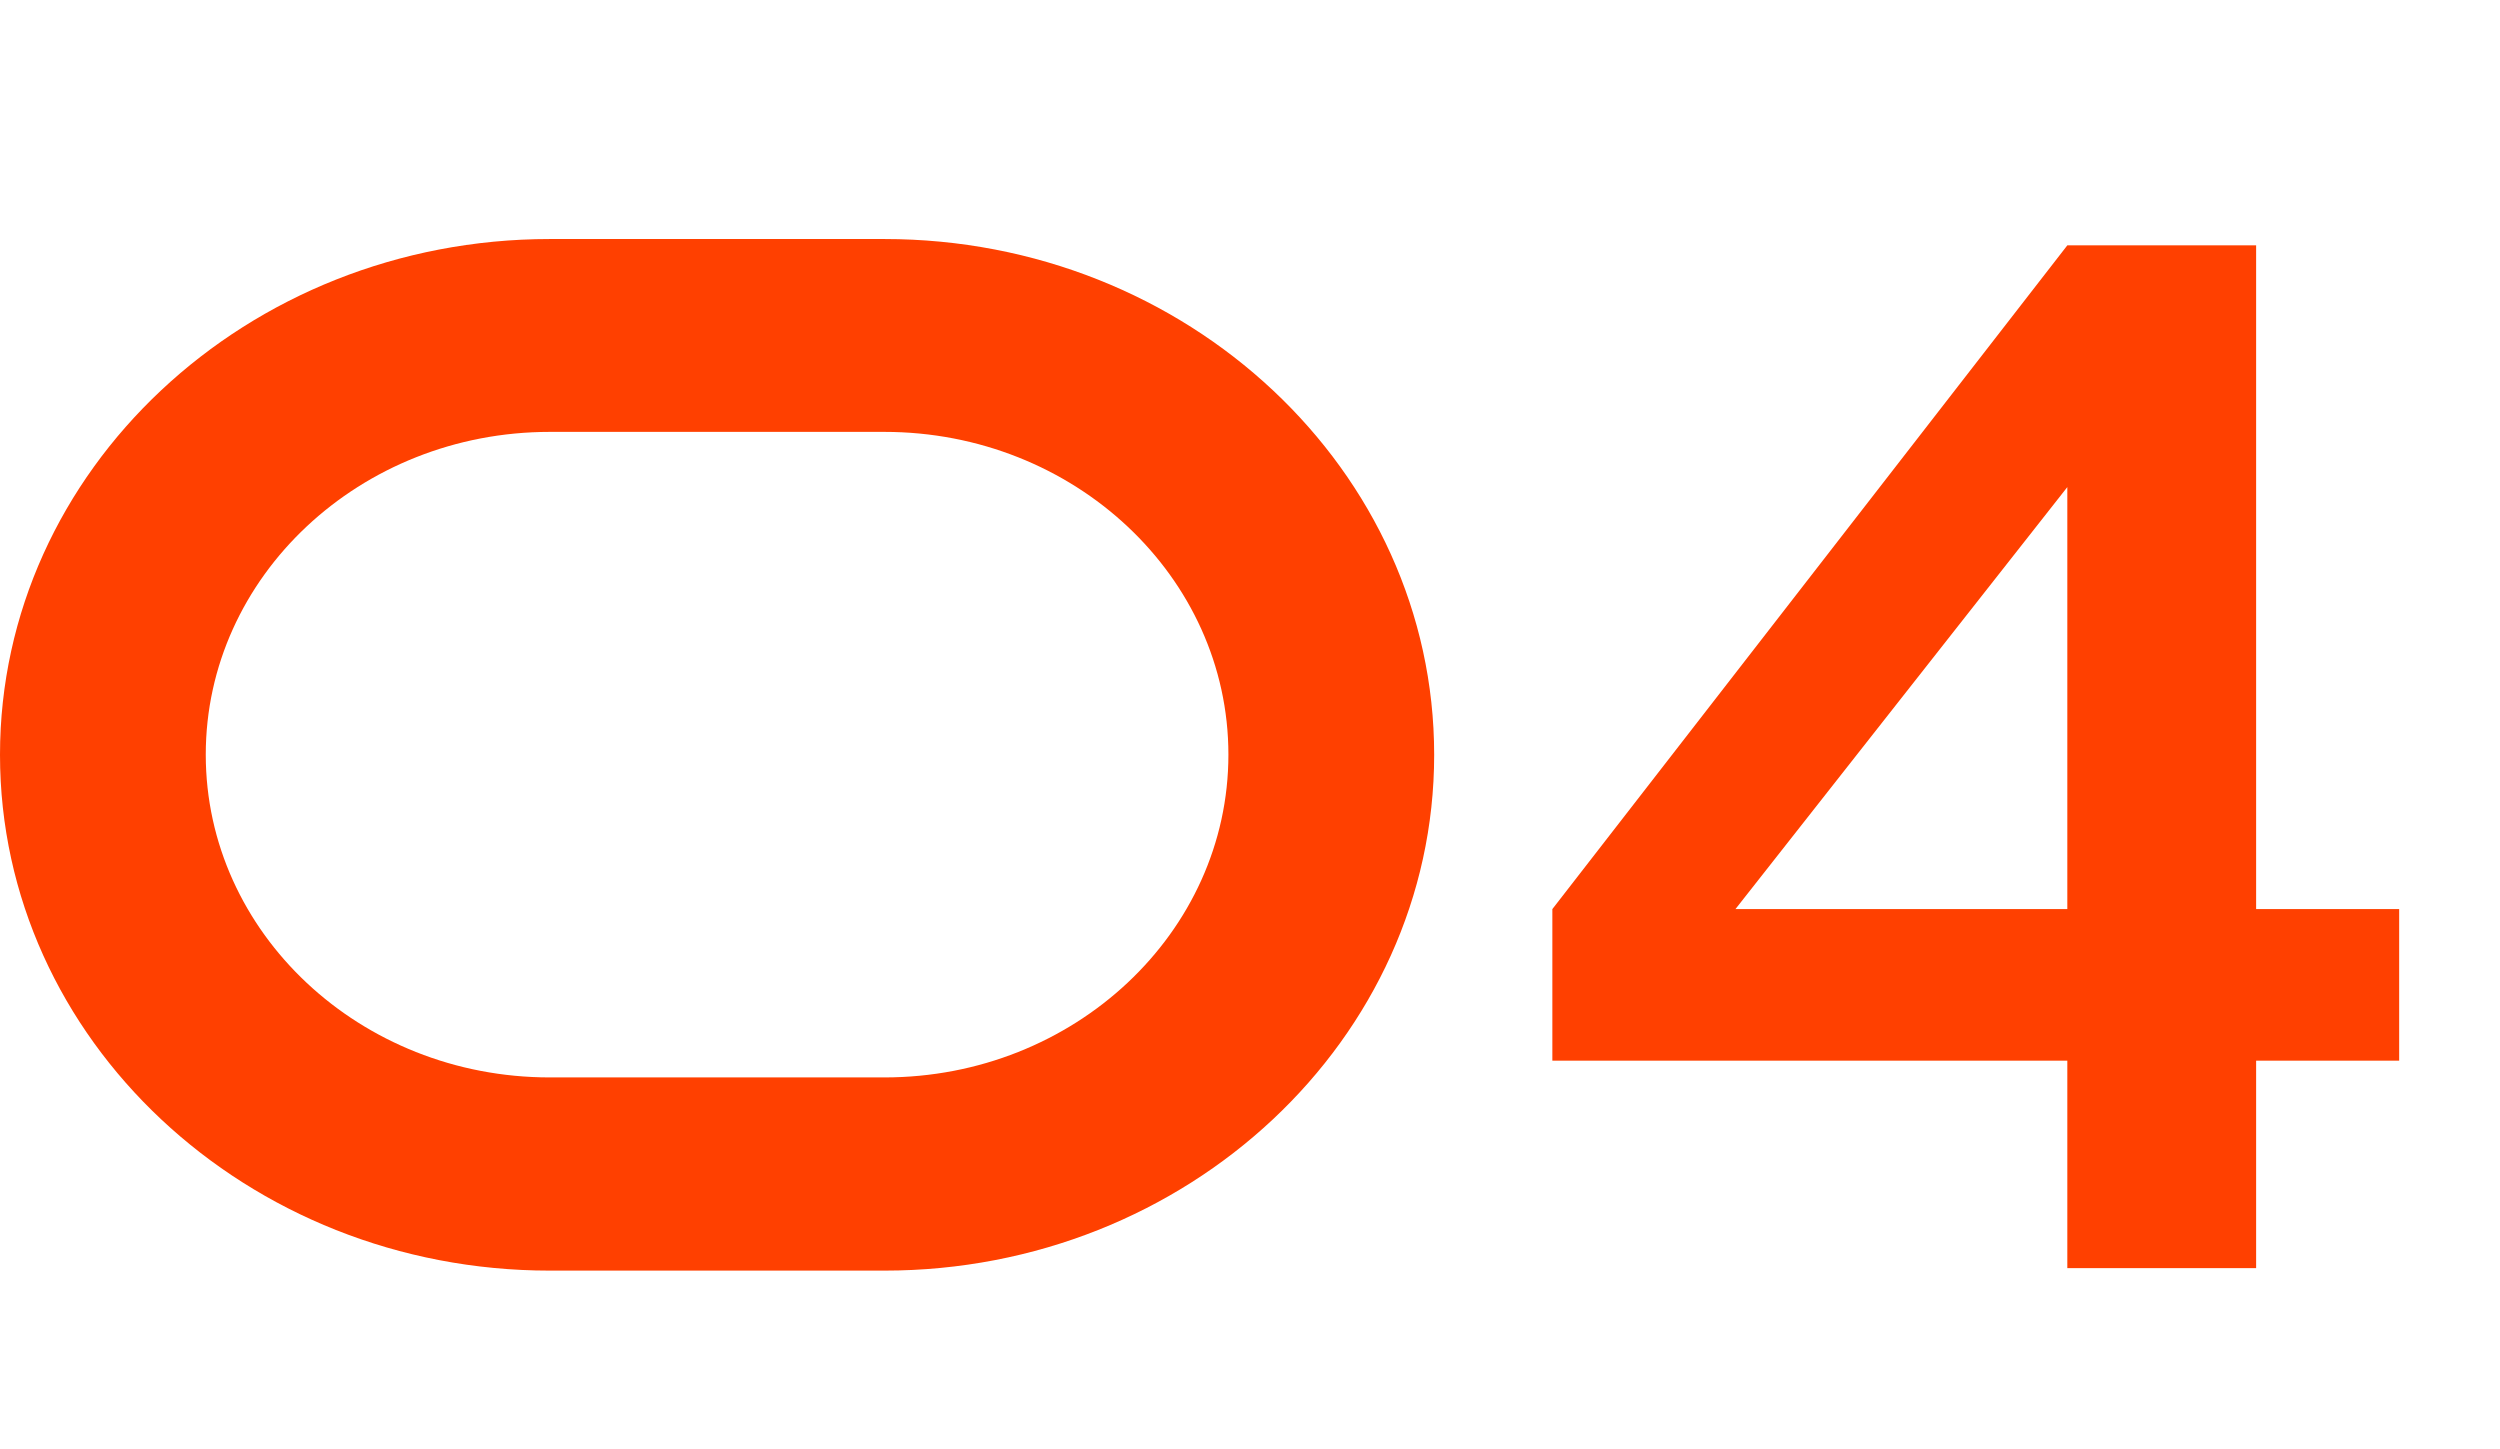 <?xml version="1.0" encoding="UTF-8"?> <svg xmlns="http://www.w3.org/2000/svg" width="69" height="40" viewBox="0 0 69 40" fill="none"><path d="M62.269 35H57.058V29.275H42.845V25.091L57.058 6.772H62.269V25.091H66.217V29.275H62.269V35ZM57.058 13.444L47.898 25.091H57.058V13.444Z" fill="#FF4000"></path><path d="M24.408 6.597H15.175C6.807 6.597 0 12.983 0 20.833C0 28.683 6.807 35.069 15.175 35.069H24.408C32.771 35.069 39.583 28.683 39.583 20.833C39.583 12.983 32.771 6.597 24.408 6.597ZM24.408 29.737H15.175C9.938 29.737 5.679 25.742 5.679 20.828C5.679 15.915 9.938 11.92 15.175 11.92H24.408C29.645 11.92 33.904 15.915 33.904 20.828C33.904 25.742 29.645 29.737 24.408 29.737Z" fill="#FF4000"></path></svg> 